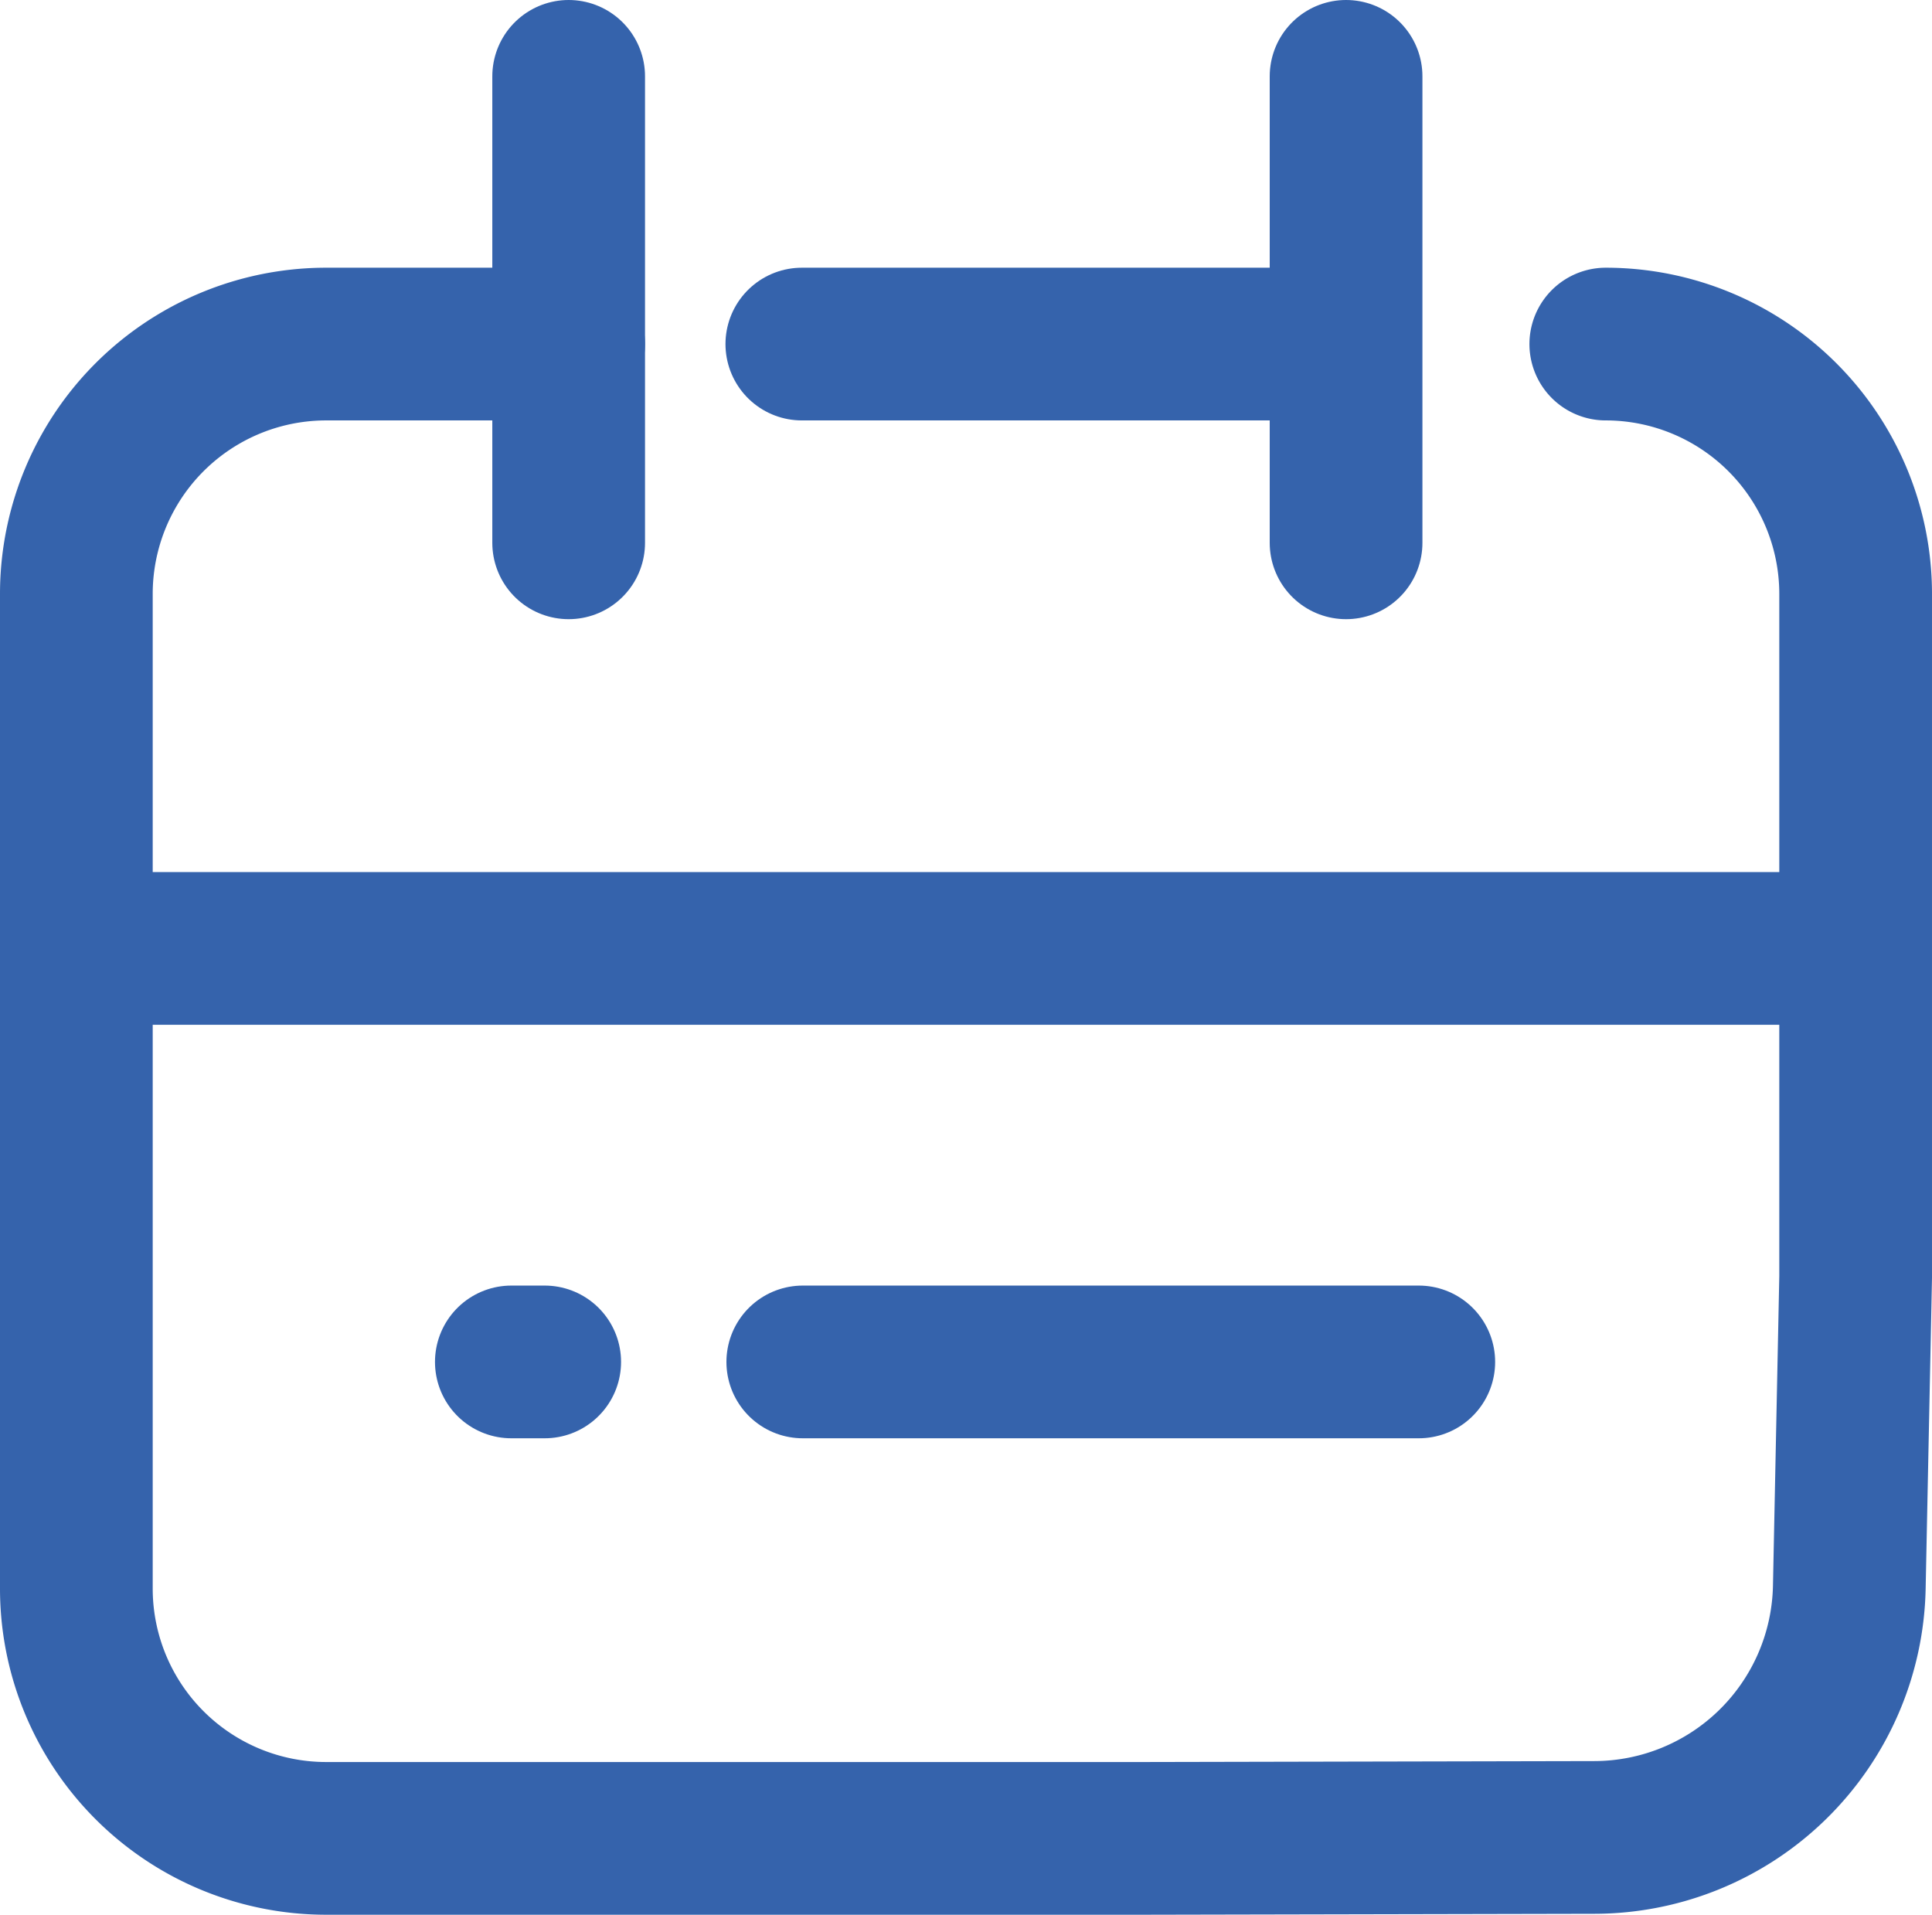<svg id="Capa_1" data-name="Capa 1" xmlns="http://www.w3.org/2000/svg" viewBox="0 0 164.47 163"><defs><style>.cls-1{fill:none;stroke:#3563ac;stroke-linecap:round;stroke-miterlimit:10;stroke-width:13px;}</style></defs><line class="cls-1" x1="68.26" y1="29.29" x2="113.85" y2="29.29"/><path class="cls-1" d="M88.57,67.14H67.93A21.27,21.27,0,0,0,46.66,88.41v84.67a21.27,21.27,0,0,0,21.27,21.27h69.61l38.35-.08a21.74,21.74,0,0,0,21.7-21.3l.54-26.41V88.41a21.28,21.28,0,0,0-21.27-21.27" transform="translate(-40.16 -37.85)"/><line class="cls-1" x1="7.5" y1="80.74" x2="153.81" y2="80.74"/><line class="cls-1" x1="48.41" y1="6.5" x2="48.41" y2="46.21"/><line class="cls-1" x1="114.59" y1="6.5" x2="114.59" y2="46.21"/><line class="cls-1" x1="43.53" y1="115.94" x2="46.37" y2="115.94"/><line class="cls-1" x1="68.34" y1="115.94" x2="120.78" y2="115.94"/></svg>